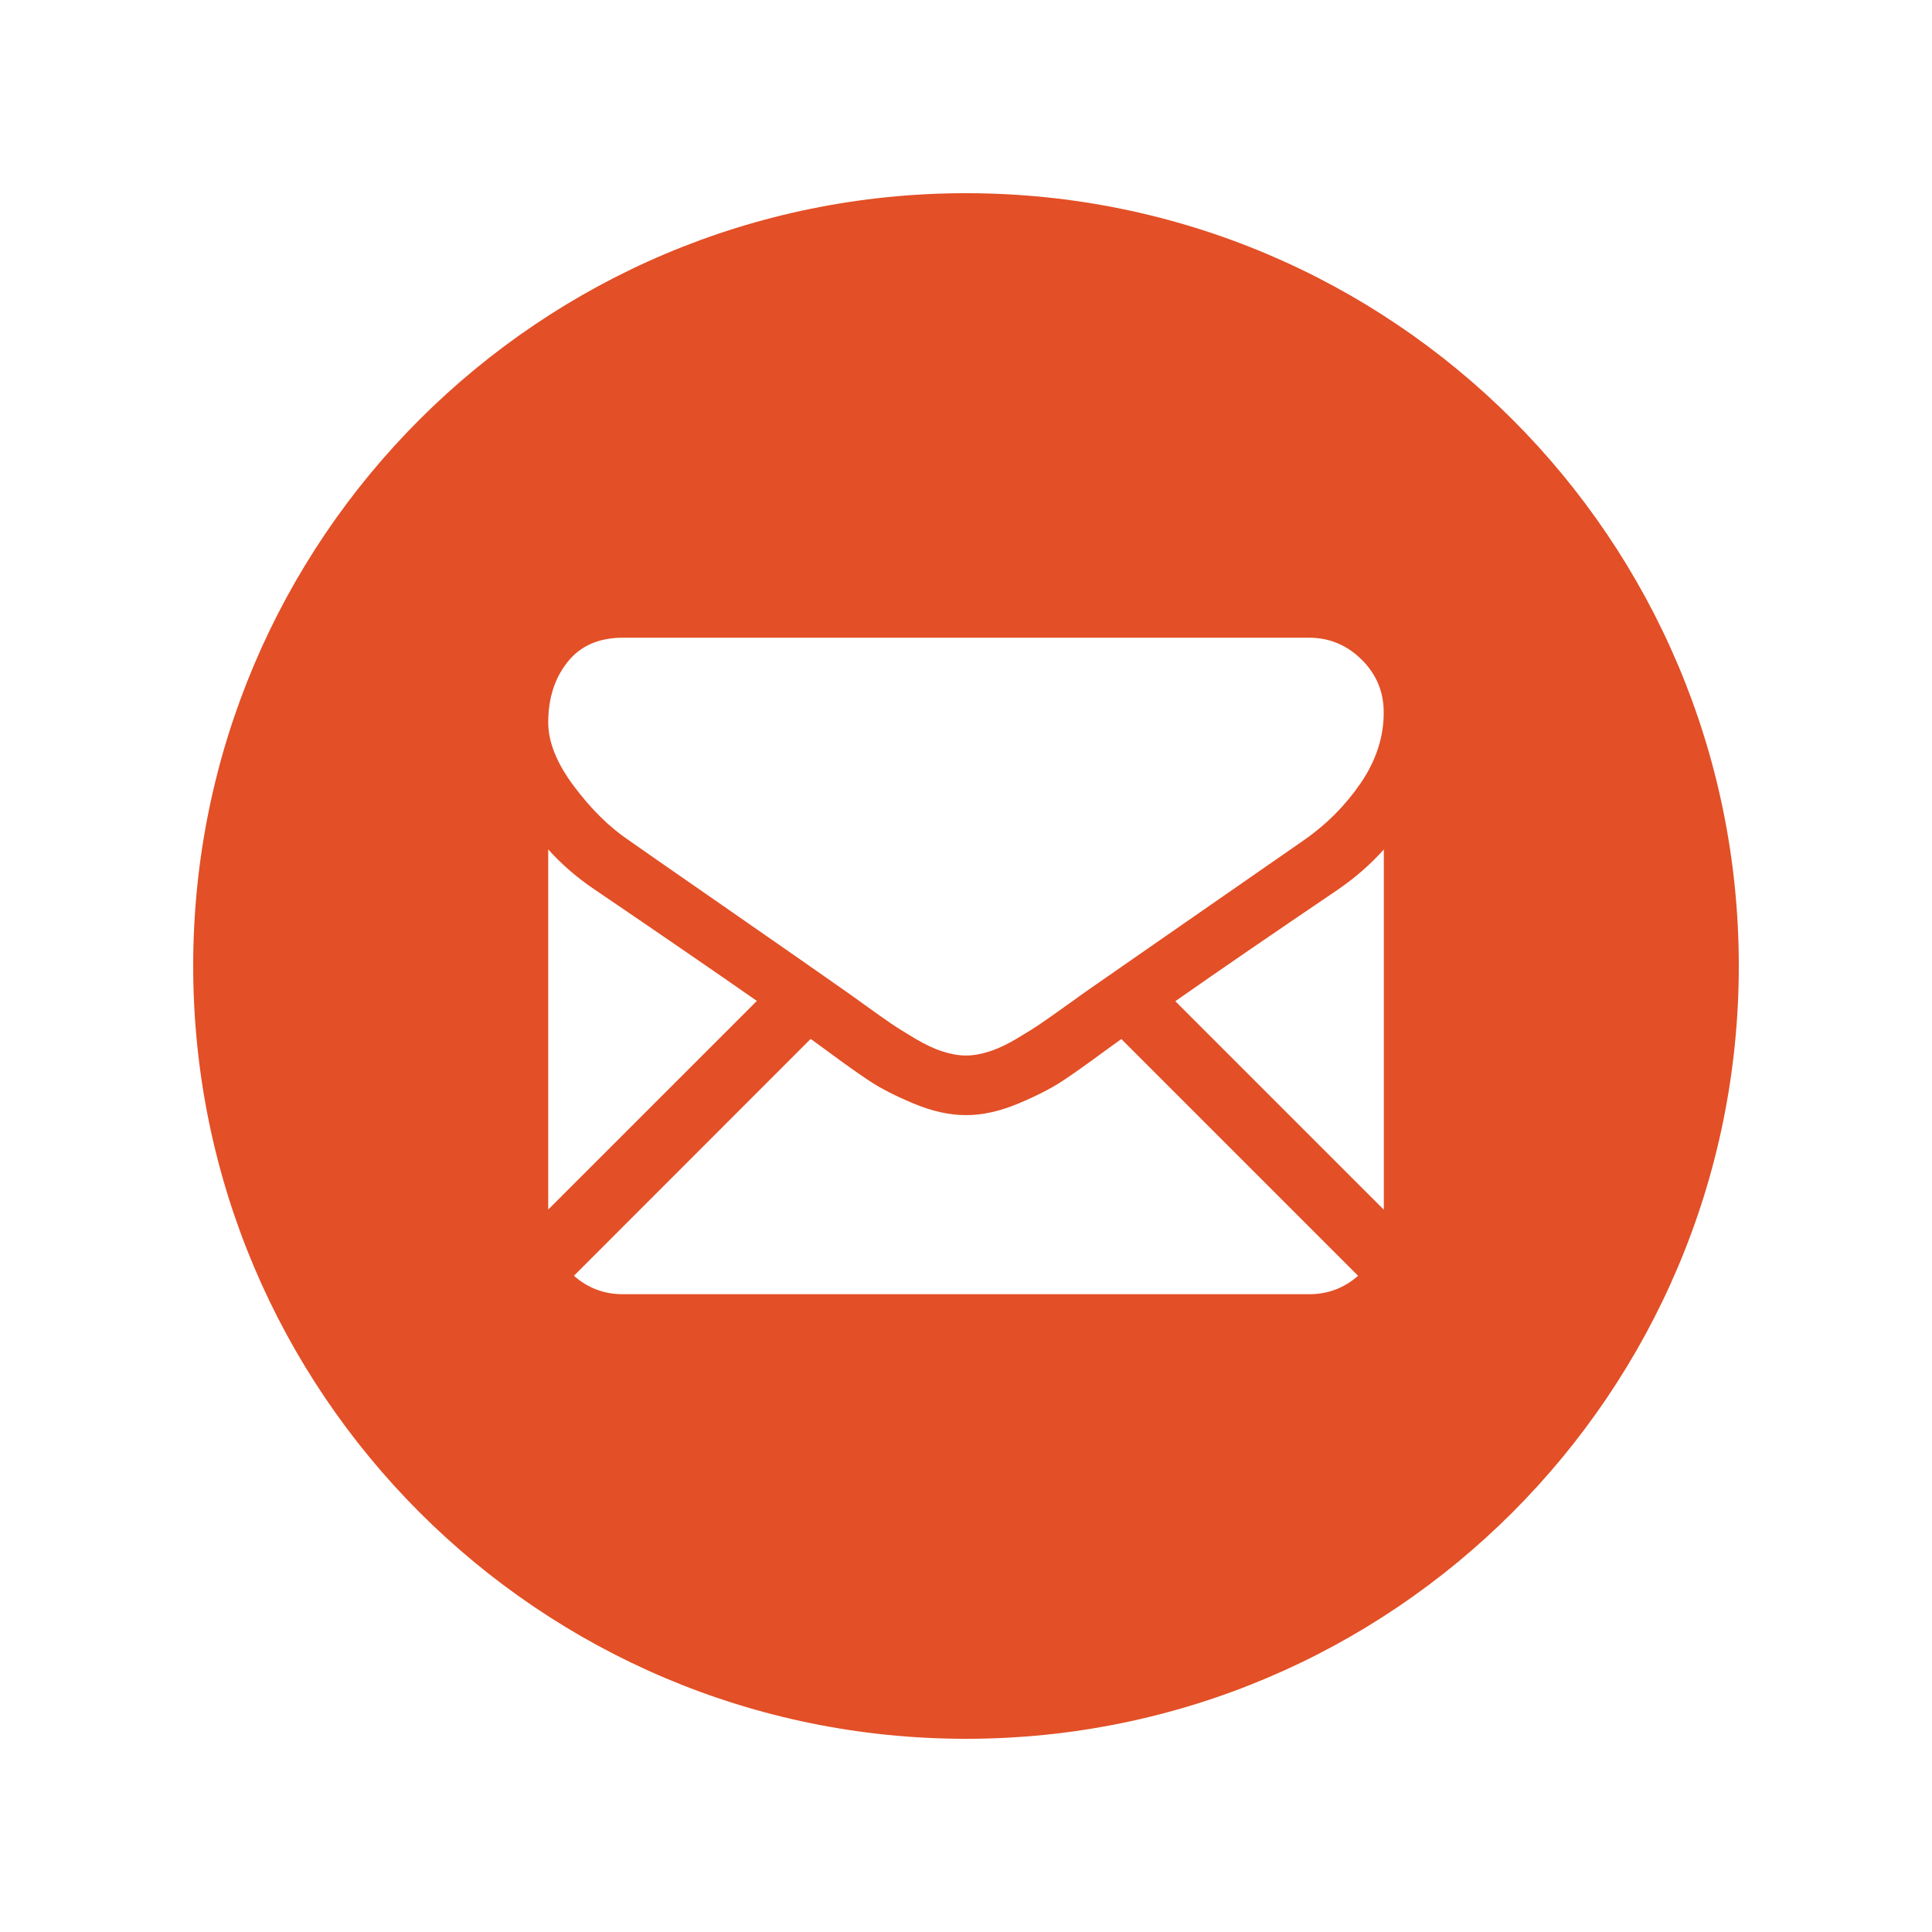 <?xml version="1.0" encoding="utf-8"?>
<!-- Generator: Adobe Illustrator 16.0.0, SVG Export Plug-In . SVG Version: 6.00 Build 0)  -->
<!DOCTYPE svg PUBLIC "-//W3C//DTD SVG 1.1//EN" "http://www.w3.org/Graphics/SVG/1.1/DTD/svg11.dtd">
<svg version="1.1" id="Capa_1" xmlns="http://www.w3.org/2000/svg" xmlns:xlink="http://www.w3.org/1999/xlink" x="0px" y="0px"
	 width="50px" height="50px" viewBox="0 0 50 50" enable-background="new 0 0 50 50" xml:space="preserve">
<path fill="#E34F26" d="M25,5C13.957,5,5,13.953,5,24.996C5,36.043,13.957,45,25,45c11.047,0,20-8.957,20-20.004
	C45,13.953,36.047,5,25,5z M14.188,21.982c0.354,0.395,0.761,0.745,1.219,1.051c1.708,1.16,3.1,2.117,4.181,2.871l-5.4,5.399V21.982
	z M33.881,33.494H16.119c-0.486,0-0.907-0.16-1.266-0.477l6.127-6.13c0.153,0.11,0.294,0.214,0.423,0.308
	c0.458,0.34,0.831,0.603,1.116,0.791c0.286,0.188,0.666,0.383,1.141,0.58c0.474,0.196,0.917,0.293,1.326,0.293H25h0.013
	c0.41,0,0.852-0.097,1.326-0.293c0.474-0.197,0.854-0.393,1.142-0.58c0.285-0.188,0.656-0.451,1.117-0.791
	c0.133-0.098,0.275-0.2,0.422-0.305l6.127,6.127C34.788,33.334,34.366,33.494,33.881,33.494z M35.813,31.307l-5.396-5.396
	c1.15-0.806,2.547-1.763,4.189-2.875c0.459-0.313,0.86-0.664,1.207-1.051V31.307z M35.221,20.258
	c-0.395,0.578-0.885,1.074-1.472,1.483c-1.953,1.354-3.426,2.378-4.427,3.073c-0.549,0.382-0.959,0.667-1.221,0.849
	c-0.039,0.028-0.102,0.071-0.183,0.13c-0.086,0.063-0.194,0.143-0.332,0.238c-0.262,0.188-0.479,0.342-0.651,0.459
	s-0.381,0.246-0.627,0.393c-0.244,0.145-0.478,0.256-0.693,0.326c-0.216,0.07-0.417,0.107-0.603,0.107H25h-0.011
	c-0.186,0-0.387-0.037-0.604-0.107c-0.218-0.07-0.449-0.182-0.694-0.326c-0.245-0.146-0.455-0.275-0.628-0.393
	c-0.172-0.117-0.39-0.271-0.65-0.459c-0.136-0.098-0.246-0.178-0.334-0.24c-0.08-0.057-0.141-0.102-0.18-0.128
	c-0.336-0.237-0.745-0.522-1.218-0.852c-0.555-0.388-1.201-0.836-1.943-1.351c-1.375-0.953-2.2-1.527-2.474-1.72
	c-0.499-0.338-0.969-0.803-1.412-1.395c-0.443-0.591-0.664-1.141-0.664-1.646c0-0.627,0.167-1.15,0.501-1.568
	c0.333-0.418,0.81-0.627,1.43-0.627h17.762c0.521,0,0.977,0.189,1.357,0.566c0.383,0.379,0.572,0.832,0.572,1.364
	C35.813,19.071,35.613,19.679,35.221,20.258z"/>
</svg>
